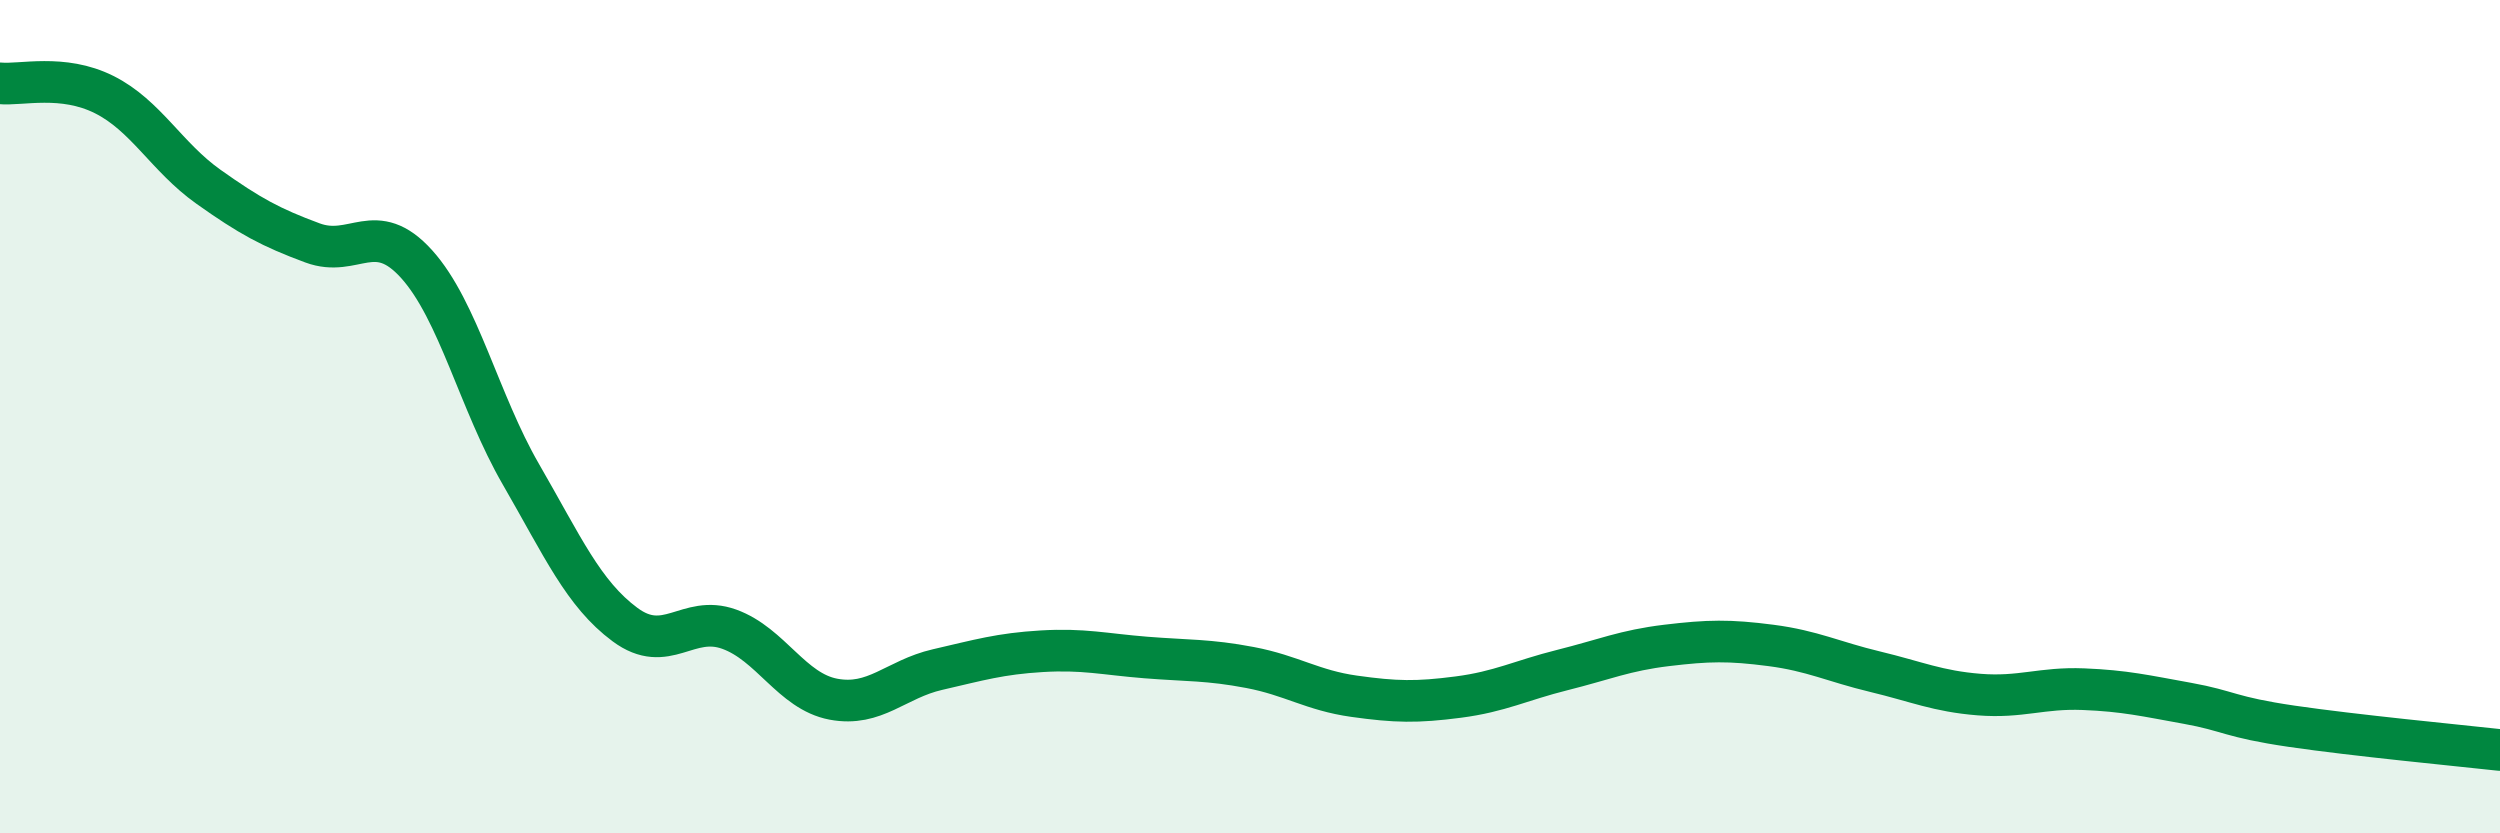 
    <svg width="60" height="20" viewBox="0 0 60 20" xmlns="http://www.w3.org/2000/svg">
      <path
        d="M 0,2 C 0.5,2.05 1.5,1.77 2.5,2.27 C 3.5,2.77 4,3.77 5,4.48 C 6,5.19 6.5,5.46 7.5,5.83 C 8.5,6.2 9,5.23 10,6.34 C 11,7.45 11.5,9.65 12.5,11.38 C 13.5,13.11 14,14.25 15,14.99 C 16,15.73 16.5,14.74 17.5,15.1 C 18.5,15.46 19,16.59 20,16.78 C 21,16.97 21.5,16.3 22.5,16.07 C 23.5,15.84 24,15.69 25,15.63 C 26,15.57 26.5,15.7 27.5,15.78 C 28.5,15.86 29,15.83 30,16.02 C 31,16.21 31.5,16.57 32.5,16.71 C 33.5,16.85 34,16.86 35,16.73 C 36,16.6 36.5,16.33 37.5,16.08 C 38.5,15.83 39,15.61 40,15.49 C 41,15.37 41.5,15.36 42.5,15.49 C 43.5,15.62 44,15.88 45,16.12 C 46,16.36 46.5,16.59 47.5,16.67 C 48.5,16.75 49,16.5 50,16.54 C 51,16.58 51.5,16.7 52.5,16.88 C 53.5,17.06 53.5,17.21 55,17.43 C 56.5,17.65 59,17.89 60,18L60 20L0 20Z"
        fill="#008740"
        opacity="0.1"
        stroke-linecap="round"
        stroke-linejoin="round"
      />
      <path
        d="M 0,2 C 0.5,2.05 1.5,1.77 2.5,2.27 C 3.5,2.77 4,3.77 5,4.48 C 6,5.19 6.5,5.46 7.5,5.83 C 8.5,6.2 9,5.23 10,6.34 C 11,7.45 11.5,9.65 12.5,11.38 C 13.5,13.11 14,14.25 15,14.99 C 16,15.73 16.5,14.74 17.5,15.1 C 18.5,15.46 19,16.59 20,16.78 C 21,16.97 21.5,16.3 22.5,16.07 C 23.5,15.84 24,15.69 25,15.63 C 26,15.57 26.5,15.7 27.5,15.78 C 28.5,15.86 29,15.83 30,16.02 C 31,16.21 31.5,16.57 32.5,16.71 C 33.5,16.85 34,16.86 35,16.73 C 36,16.6 36.5,16.33 37.5,16.08 C 38.5,15.83 39,15.61 40,15.49 C 41,15.37 41.5,15.36 42.5,15.49 C 43.5,15.62 44,15.88 45,16.12 C 46,16.36 46.5,16.59 47.5,16.67 C 48.5,16.75 49,16.5 50,16.54 C 51,16.58 51.5,16.7 52.5,16.88 C 53.5,17.06 53.5,17.21 55,17.43 C 56.5,17.65 59,17.89 60,18"
        stroke="#008740"
        stroke-width="1"
        fill="none"
        stroke-linecap="round"
        stroke-linejoin="round"
      />
    </svg>
  